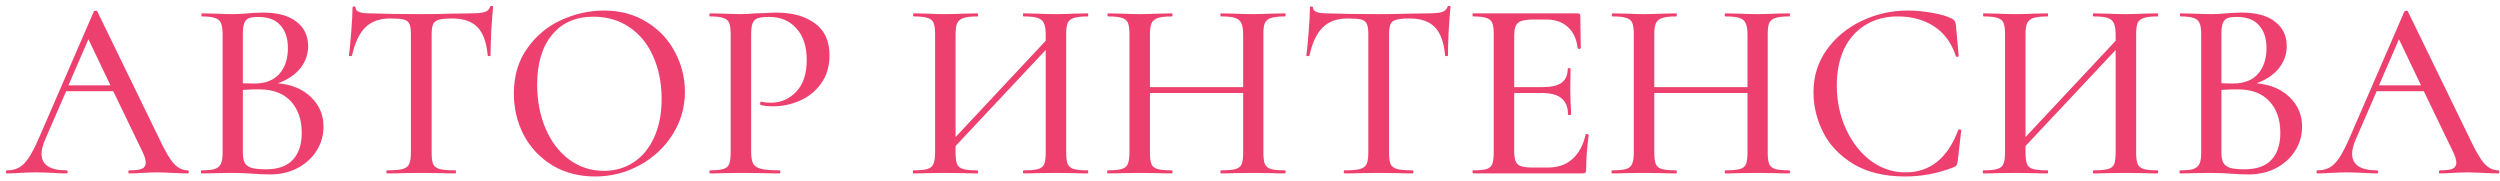 <?xml version="1.0" encoding="UTF-8"?> <svg xmlns="http://www.w3.org/2000/svg" width="346" height="25" viewBox="0 0 346 25" fill="none"><path d="M25.987 23.575C26.081 23.575 26.128 23.646 26.128 23.787C26.128 23.929 26.081 24 25.987 24C25.538 24 24.817 23.976 23.825 23.929C22.88 23.882 22.183 23.858 21.734 23.858C21.19 23.858 20.517 23.882 19.714 23.929C18.91 23.976 18.308 24 17.906 24C17.811 24 17.764 23.929 17.764 23.787C17.764 23.646 17.811 23.575 17.906 23.575C18.709 23.575 19.288 23.504 19.643 23.362C19.997 23.197 20.174 22.913 20.174 22.512C20.174 22.11 19.997 21.555 19.643 20.846L15.673 12.623H9.152L6.246 19.322C5.915 20.102 5.75 20.751 5.75 21.271C5.75 22.807 6.896 23.575 9.187 23.575C9.306 23.575 9.365 23.646 9.365 23.787C9.365 23.929 9.306 24 9.187 24C8.762 24 8.148 23.976 7.344 23.929C6.447 23.882 5.667 23.858 5.005 23.858C4.391 23.858 3.659 23.882 2.808 23.929C2.052 23.976 1.438 24 0.965 24C0.87 24 0.823 23.929 0.823 23.787C0.823 23.646 0.87 23.575 0.965 23.575C1.627 23.575 2.182 23.445 2.631 23.185C3.103 22.925 3.552 22.476 3.978 21.838C4.403 21.2 4.887 20.255 5.431 19.003L12.98 1.601C13.003 1.53 13.086 1.495 13.228 1.495C13.37 1.471 13.452 1.506 13.476 1.601L22.017 19.145C22.821 20.869 23.506 22.039 24.073 22.653C24.64 23.268 25.278 23.575 25.987 23.575ZM9.471 11.808H15.283L12.235 5.429L9.471 11.808Z" fill="#EE406E"></path><path d="M38.464 11.525C40.354 11.69 41.878 12.328 43.036 13.438C44.194 14.549 44.773 15.908 44.773 17.514C44.773 18.767 44.442 19.901 43.78 20.917C43.142 21.909 42.256 22.701 41.122 23.291C40.012 23.858 38.759 24.142 37.365 24.142C36.609 24.142 35.782 24.106 34.885 24.035C34.554 24.012 34.164 23.988 33.715 23.965C33.266 23.941 32.758 23.929 32.191 23.929L29.71 23.965C29.261 23.988 28.659 24 27.902 24C27.832 24 27.796 23.929 27.796 23.787C27.796 23.646 27.832 23.575 27.902 23.575C28.73 23.575 29.332 23.516 29.71 23.398C30.112 23.256 30.395 23.02 30.561 22.689C30.726 22.358 30.809 21.838 30.809 21.129V4.72C30.809 4.011 30.726 3.491 30.561 3.16C30.419 2.83 30.147 2.605 29.745 2.487C29.367 2.345 28.765 2.274 27.938 2.274C27.891 2.274 27.867 2.204 27.867 2.062C27.867 1.92 27.891 1.849 27.938 1.849L29.71 1.885C30.75 1.932 31.577 1.955 32.191 1.955C32.829 1.955 33.526 1.92 34.282 1.849C34.542 1.825 34.849 1.802 35.203 1.778C35.581 1.755 35.983 1.743 36.408 1.743C38.441 1.743 39.988 2.168 41.051 3.019C42.115 3.846 42.646 4.968 42.646 6.386C42.646 7.52 42.28 8.548 41.547 9.469C40.815 10.367 39.787 11.052 38.464 11.525ZM35.735 2.345C35.168 2.345 34.731 2.404 34.424 2.522C34.14 2.641 33.928 2.877 33.786 3.231C33.668 3.562 33.609 4.082 33.609 4.791V11.525L35.168 11.56C36.727 11.56 37.897 11.111 38.677 10.213C39.456 9.315 39.846 8.134 39.846 6.669C39.846 5.322 39.504 4.271 38.819 3.515C38.157 2.735 37.129 2.345 35.735 2.345ZM36.798 23.433C38.476 23.433 39.716 22.996 40.52 22.122C41.347 21.247 41.76 19.995 41.76 18.365C41.76 16.569 41.264 15.128 40.272 14.041C39.279 12.954 37.873 12.399 36.054 12.375C35.416 12.352 34.601 12.375 33.609 12.446V21.129C33.609 21.72 33.691 22.181 33.857 22.512C34.022 22.819 34.329 23.055 34.778 23.22C35.227 23.362 35.901 23.433 36.798 23.433Z" fill="#EE406E"></path><path d="M53.998 2.558C52.534 2.558 51.388 2.971 50.561 3.798C49.734 4.602 49.119 5.901 48.718 7.697C48.694 7.744 48.611 7.768 48.47 7.768C48.352 7.768 48.292 7.744 48.292 7.697C48.387 7.012 48.493 5.925 48.611 4.436C48.73 2.948 48.789 1.825 48.789 1.069C48.789 0.951 48.859 0.892 49.001 0.892C49.143 0.892 49.214 0.951 49.214 1.069C49.214 1.589 49.864 1.849 51.163 1.849C53.172 1.92 55.546 1.955 58.287 1.955C59.681 1.955 61.158 1.932 62.717 1.885L65.127 1.849C66.001 1.849 66.639 1.79 67.041 1.672C67.443 1.554 67.703 1.317 67.821 0.963C67.844 0.869 67.915 0.821 68.033 0.821C68.175 0.821 68.246 0.869 68.246 0.963C68.175 1.625 68.093 2.688 67.998 4.153C67.927 5.618 67.892 6.799 67.892 7.697C67.892 7.744 67.821 7.768 67.679 7.768C67.561 7.768 67.502 7.744 67.502 7.697C67.336 5.878 66.864 4.566 66.084 3.763C65.304 2.96 64.147 2.558 62.611 2.558C61.737 2.558 61.111 2.617 60.732 2.735C60.354 2.83 60.094 3.03 59.953 3.338C59.811 3.621 59.74 4.106 59.74 4.791V21.129C59.74 21.862 59.811 22.393 59.953 22.724C60.118 23.055 60.425 23.279 60.874 23.398C61.323 23.516 62.044 23.575 63.036 23.575C63.083 23.575 63.107 23.646 63.107 23.787C63.107 23.929 63.083 24 63.036 24C62.209 24 61.559 23.988 61.087 23.965L58.287 23.929L55.558 23.965C55.085 23.988 54.424 24 53.573 24C53.502 24 53.467 23.929 53.467 23.787C53.467 23.646 53.502 23.575 53.573 23.575C54.542 23.575 55.251 23.516 55.7 23.398C56.149 23.279 56.456 23.055 56.621 22.724C56.787 22.37 56.869 21.838 56.869 21.129V4.72C56.869 4.058 56.798 3.586 56.657 3.302C56.515 2.995 56.255 2.794 55.877 2.7C55.499 2.605 54.873 2.558 53.998 2.558Z" fill="#EE406E"></path><path d="M82.353 24.425C80.156 24.425 78.195 23.917 76.47 22.901C74.769 21.862 73.446 20.468 72.501 18.719C71.579 16.947 71.118 15.021 71.118 12.942C71.118 10.509 71.733 8.429 72.961 6.705C74.19 4.956 75.761 3.645 77.675 2.771C79.613 1.896 81.585 1.459 83.594 1.459C85.838 1.459 87.811 1.991 89.513 3.054C91.214 4.094 92.513 5.476 93.411 7.201C94.333 8.926 94.793 10.757 94.793 12.694C94.793 14.844 94.226 16.817 93.092 18.613C91.958 20.409 90.434 21.826 88.52 22.866C86.63 23.905 84.574 24.425 82.353 24.425ZM83.594 23.646C85.106 23.646 86.465 23.256 87.67 22.476C88.875 21.696 89.82 20.562 90.505 19.074C91.214 17.561 91.568 15.766 91.568 13.687C91.568 11.489 91.178 9.528 90.399 7.803C89.643 6.078 88.544 4.732 87.103 3.763C85.685 2.794 84.031 2.31 82.141 2.31C79.683 2.31 77.77 3.149 76.399 4.826C75.029 6.48 74.344 8.772 74.344 11.702C74.344 13.947 74.734 15.979 75.513 17.798C76.293 19.617 77.38 21.047 78.774 22.086C80.192 23.126 81.798 23.646 83.594 23.646Z" fill="#EE406E"></path><path d="M103.959 20.988C103.959 21.744 104.054 22.299 104.243 22.653C104.432 22.984 104.786 23.22 105.306 23.362C105.85 23.504 106.712 23.575 107.893 23.575C107.964 23.575 108 23.646 108 23.787C108 23.929 107.964 24 107.893 24C106.925 24 106.169 23.988 105.625 23.965L102.542 23.929L100.096 23.965C99.647 23.988 99.033 24 98.253 24C98.206 24 98.183 23.929 98.183 23.787C98.183 23.646 98.206 23.575 98.253 23.575C99.104 23.575 99.718 23.516 100.096 23.398C100.498 23.279 100.77 23.055 100.912 22.724C101.053 22.37 101.124 21.838 101.124 21.129V4.72C101.124 4.011 101.053 3.491 100.912 3.16C100.77 2.83 100.498 2.605 100.096 2.487C99.718 2.345 99.104 2.274 98.253 2.274C98.206 2.274 98.183 2.204 98.183 2.062C98.183 1.92 98.206 1.849 98.253 1.849L100.096 1.885C101.089 1.932 101.892 1.955 102.506 1.955C103.073 1.955 103.747 1.92 104.527 1.849C104.81 1.849 105.247 1.837 105.838 1.814C106.452 1.766 106.984 1.743 107.433 1.743C109.654 1.743 111.438 2.239 112.784 3.231C114.131 4.2 114.805 5.677 114.805 7.662C114.805 9.197 114.415 10.497 113.635 11.56C112.879 12.623 111.898 13.415 110.693 13.935C109.512 14.454 108.283 14.714 107.007 14.714C106.322 14.714 105.755 14.655 105.306 14.537C105.235 14.537 105.2 14.478 105.2 14.36C105.2 14.289 105.212 14.218 105.235 14.147C105.283 14.076 105.33 14.053 105.377 14.076C105.755 14.171 106.18 14.218 106.653 14.218C108.047 14.218 109.228 13.71 110.197 12.694C111.166 11.678 111.65 10.213 111.65 8.299C111.65 6.433 111.178 4.98 110.233 3.94C109.288 2.877 108.035 2.345 106.476 2.345C105.767 2.345 105.235 2.404 104.881 2.522C104.55 2.617 104.314 2.841 104.172 3.196C104.03 3.527 103.959 4.058 103.959 4.791V20.988Z" fill="#EE406E"></path><path d="M150.539 23.575C150.587 23.575 150.61 23.646 150.61 23.787C150.61 23.929 150.587 24 150.539 24C149.76 24 149.145 23.988 148.696 23.965L146.145 23.929L143.38 23.965C142.955 23.988 142.388 24 141.679 24C141.608 24 141.573 23.929 141.573 23.787C141.573 23.646 141.608 23.575 141.679 23.575C142.577 23.575 143.238 23.516 143.664 23.398C144.089 23.279 144.373 23.055 144.514 22.724C144.656 22.37 144.727 21.838 144.727 21.129V6.917L132.252 20.208V21.129C132.252 21.838 132.322 22.37 132.464 22.724C132.606 23.055 132.889 23.279 133.315 23.398C133.74 23.516 134.402 23.575 135.299 23.575C135.347 23.575 135.37 23.646 135.37 23.787C135.37 23.929 135.347 24 135.299 24C134.543 24 133.941 23.988 133.492 23.965L130.763 23.929L128.247 23.965C127.798 23.988 127.183 24 126.404 24C126.356 24 126.333 23.929 126.333 23.787C126.333 23.646 126.356 23.575 126.404 23.575C127.278 23.575 127.916 23.516 128.317 23.398C128.743 23.279 129.026 23.055 129.168 22.724C129.333 22.37 129.416 21.838 129.416 21.129V4.72C129.416 4.011 129.345 3.491 129.204 3.16C129.062 2.83 128.79 2.605 128.388 2.487C127.987 2.345 127.349 2.274 126.475 2.274C126.404 2.274 126.368 2.204 126.368 2.062C126.368 1.92 126.404 1.849 126.475 1.849L128.282 1.885C129.274 1.932 130.101 1.955 130.763 1.955C131.519 1.955 132.441 1.932 133.527 1.885L135.299 1.849C135.347 1.849 135.37 1.92 135.37 2.062C135.37 2.204 135.347 2.274 135.299 2.274C134.425 2.274 133.775 2.345 133.35 2.487C132.925 2.629 132.63 2.877 132.464 3.231C132.322 3.562 132.252 4.082 132.252 4.791V18.967L144.727 5.641V4.791C144.727 4.082 144.644 3.562 144.479 3.231C144.337 2.877 144.054 2.629 143.628 2.487C143.227 2.345 142.577 2.274 141.679 2.274C141.608 2.274 141.573 2.204 141.573 2.062C141.573 1.92 141.608 1.849 141.679 1.849L143.38 1.885C144.467 1.932 145.389 1.955 146.145 1.955C146.806 1.955 147.657 1.932 148.696 1.885L150.539 1.849C150.587 1.849 150.61 1.92 150.61 2.062C150.61 2.204 150.587 2.274 150.539 2.274C149.665 2.274 149.027 2.345 148.625 2.487C148.224 2.605 147.94 2.83 147.775 3.16C147.633 3.491 147.562 4.011 147.562 4.72V21.129C147.562 21.838 147.633 22.37 147.775 22.724C147.94 23.055 148.224 23.279 148.625 23.398C149.027 23.516 149.665 23.575 150.539 23.575Z" fill="#EE406E"></path><path d="M177.83 23.575C177.901 23.575 177.936 23.646 177.936 23.787C177.936 23.929 177.901 24 177.83 24C177.074 24 176.472 23.988 176.023 23.965L173.471 23.929L170.671 23.965C170.269 23.988 169.714 24 169.005 24C168.934 24 168.899 23.929 168.899 23.787C168.899 23.646 168.934 23.575 169.005 23.575C169.903 23.575 170.565 23.516 170.99 23.398C171.415 23.279 171.699 23.055 171.841 22.724C171.982 22.37 172.053 21.838 172.053 21.129V12.871H159.152V21.129C159.152 21.838 159.223 22.37 159.365 22.724C159.507 23.055 159.79 23.279 160.216 23.398C160.641 23.516 161.303 23.575 162.2 23.575C162.248 23.575 162.271 23.646 162.271 23.787C162.271 23.929 162.248 24 162.2 24C161.444 24 160.842 23.988 160.393 23.965L157.664 23.929L155.148 23.965C154.699 23.988 154.084 24 153.305 24C153.257 24 153.234 23.929 153.234 23.787C153.234 23.646 153.257 23.575 153.305 23.575C154.179 23.575 154.817 23.516 155.218 23.398C155.644 23.279 155.927 23.055 156.069 22.724C156.234 22.37 156.317 21.838 156.317 21.129V4.72C156.317 4.011 156.246 3.491 156.104 3.16C155.963 2.83 155.691 2.605 155.289 2.487C154.888 2.345 154.25 2.274 153.375 2.274C153.305 2.274 153.269 2.204 153.269 2.062C153.269 1.92 153.305 1.849 153.375 1.849L155.183 1.885C156.175 1.932 157.002 1.955 157.664 1.955C158.42 1.955 159.341 1.932 160.428 1.885L162.2 1.849C162.248 1.849 162.271 1.92 162.271 2.062C162.271 2.204 162.248 2.274 162.2 2.274C161.326 2.274 160.676 2.345 160.251 2.487C159.826 2.629 159.53 2.877 159.365 3.231C159.223 3.562 159.152 4.082 159.152 4.791V12.056H172.053V4.791C172.053 4.082 171.97 3.562 171.805 3.231C171.663 2.877 171.38 2.629 170.954 2.487C170.553 2.345 169.903 2.274 169.005 2.274C168.934 2.274 168.899 2.204 168.899 2.062C168.899 1.92 168.934 1.849 169.005 1.849L170.671 1.885C171.758 1.932 172.691 1.955 173.471 1.955C174.132 1.955 174.983 1.932 176.023 1.885L177.83 1.849C177.901 1.849 177.936 1.92 177.936 2.062C177.936 2.204 177.901 2.274 177.83 2.274C176.956 2.274 176.318 2.345 175.916 2.487C175.515 2.605 175.231 2.83 175.066 3.16C174.924 3.491 174.853 4.011 174.853 4.72V21.129C174.853 21.838 174.924 22.37 175.066 22.724C175.231 23.055 175.515 23.279 175.916 23.398C176.318 23.516 176.956 23.575 177.83 23.575Z" fill="#EE406E"></path><path d="M186.504 2.558C185.039 2.558 183.893 2.971 183.066 3.798C182.239 4.602 181.625 5.901 181.223 7.697C181.2 7.744 181.117 7.768 180.975 7.768C180.857 7.768 180.798 7.744 180.798 7.697C180.893 7.012 180.999 5.925 181.117 4.436C181.235 2.948 181.294 1.825 181.294 1.069C181.294 0.951 181.365 0.892 181.507 0.892C181.649 0.892 181.72 0.951 181.72 1.069C181.72 1.589 182.369 1.849 183.669 1.849C185.677 1.92 188.052 1.955 190.793 1.955C192.187 1.955 193.663 1.932 195.223 1.885L197.633 1.849C198.507 1.849 199.145 1.79 199.547 1.672C199.948 1.554 200.208 1.317 200.326 0.963C200.35 0.869 200.421 0.821 200.539 0.821C200.681 0.821 200.752 0.869 200.752 0.963C200.681 1.625 200.598 2.688 200.504 4.153C200.433 5.618 200.397 6.799 200.397 7.697C200.397 7.744 200.326 7.768 200.185 7.768C200.066 7.768 200.007 7.744 200.007 7.697C199.842 5.878 199.369 4.566 198.59 3.763C197.81 2.96 196.652 2.558 195.116 2.558C194.242 2.558 193.616 2.617 193.238 2.735C192.86 2.83 192.6 3.03 192.458 3.338C192.317 3.621 192.246 4.106 192.246 4.791V21.129C192.246 21.862 192.317 22.393 192.458 22.724C192.624 23.055 192.931 23.279 193.38 23.398C193.829 23.516 194.549 23.575 195.542 23.575C195.589 23.575 195.613 23.646 195.613 23.787C195.613 23.929 195.589 24 195.542 24C194.715 24 194.065 23.988 193.592 23.965L190.793 23.929L188.064 23.965C187.591 23.988 186.929 24 186.079 24C186.008 24 185.973 23.929 185.973 23.787C185.973 23.646 186.008 23.575 186.079 23.575C187.048 23.575 187.756 23.516 188.205 23.398C188.654 23.279 188.961 23.055 189.127 22.724C189.292 22.37 189.375 21.838 189.375 21.129V4.72C189.375 4.058 189.304 3.586 189.162 3.302C189.021 2.995 188.761 2.794 188.383 2.7C188.005 2.605 187.378 2.558 186.504 2.558Z" fill="#EE406E"></path><path d="M219.455 18.613C219.455 18.566 219.502 18.542 219.597 18.542C219.667 18.542 219.727 18.566 219.774 18.613C219.845 18.637 219.88 18.66 219.88 18.684C219.644 20.385 219.526 21.98 219.526 23.468C219.526 23.657 219.49 23.799 219.419 23.894C219.349 23.965 219.207 24 218.994 24H203.896C203.825 24 203.79 23.929 203.79 23.787C203.79 23.646 203.825 23.575 203.896 23.575C204.747 23.575 205.361 23.516 205.739 23.398C206.117 23.279 206.377 23.055 206.519 22.724C206.66 22.37 206.731 21.838 206.731 21.129V4.72C206.731 4.011 206.66 3.491 206.519 3.16C206.377 2.83 206.105 2.605 205.704 2.487C205.325 2.345 204.723 2.274 203.896 2.274C203.825 2.274 203.79 2.204 203.79 2.062C203.79 1.92 203.825 1.849 203.896 1.849H218.356C218.592 1.849 218.711 1.955 218.711 2.168L218.781 6.634C218.781 6.705 218.711 6.752 218.569 6.775C218.451 6.775 218.38 6.74 218.356 6.669C218.191 5.37 217.73 4.389 216.974 3.727C216.218 3.042 215.225 2.7 213.997 2.7H212.189C211.15 2.7 210.453 2.853 210.098 3.16C209.744 3.444 209.567 4.011 209.567 4.862V12.056H213.465C214.67 12.056 215.556 11.855 216.123 11.454C216.69 11.028 216.974 10.379 216.974 9.504C216.974 9.457 217.033 9.434 217.151 9.434C217.293 9.434 217.364 9.457 217.364 9.504L217.328 12.482L217.364 14.076C217.411 14.832 217.435 15.423 217.435 15.848C217.435 15.896 217.364 15.919 217.222 15.919C217.08 15.919 217.009 15.896 217.009 15.848C217.009 14.832 216.714 14.088 216.123 13.616C215.556 13.12 214.635 12.871 213.359 12.871H209.567V20.988C209.567 21.838 209.72 22.417 210.027 22.724C210.358 23.031 211.008 23.185 211.977 23.185H214.28C215.627 23.185 216.738 22.795 217.612 22.015C218.51 21.212 219.124 20.078 219.455 18.613Z" fill="#EE406E"></path><path d="M247.631 23.575C247.701 23.575 247.737 23.646 247.737 23.787C247.737 23.929 247.701 24 247.631 24C246.874 24 246.272 23.988 245.823 23.965L243.271 23.929L240.471 23.965C240.07 23.988 239.514 24 238.806 24C238.735 24 238.699 23.929 238.699 23.787C238.699 23.646 238.735 23.575 238.806 23.575C239.703 23.575 240.365 23.516 240.79 23.398C241.216 23.279 241.499 23.055 241.641 22.724C241.783 22.37 241.854 21.838 241.854 21.129V12.871H228.953V21.129C228.953 21.838 229.024 22.37 229.166 22.724C229.307 23.055 229.591 23.279 230.016 23.398C230.441 23.516 231.103 23.575 232.001 23.575C232.048 23.575 232.072 23.646 232.072 23.787C232.072 23.929 232.048 24 232.001 24C231.245 24 230.642 23.988 230.193 23.965L227.464 23.929L224.948 23.965C224.499 23.988 223.885 24 223.105 24C223.058 24 223.034 23.929 223.034 23.787C223.034 23.646 223.058 23.575 223.105 23.575C223.979 23.575 224.617 23.516 225.019 23.398C225.444 23.279 225.728 23.055 225.869 22.724C226.035 22.37 226.118 21.838 226.118 21.129V4.72C226.118 4.011 226.047 3.491 225.905 3.16C225.763 2.83 225.491 2.605 225.09 2.487C224.688 2.345 224.05 2.274 223.176 2.274C223.105 2.274 223.07 2.204 223.07 2.062C223.07 1.92 223.105 1.849 223.176 1.849L224.983 1.885C225.976 1.932 226.803 1.955 227.464 1.955C228.22 1.955 229.142 1.932 230.229 1.885L232.001 1.849C232.048 1.849 232.072 1.92 232.072 2.062C232.072 2.204 232.048 2.274 232.001 2.274C231.127 2.274 230.477 2.345 230.052 2.487C229.626 2.629 229.331 2.877 229.166 3.231C229.024 3.562 228.953 4.082 228.953 4.791V12.056H241.854V4.791C241.854 4.082 241.771 3.562 241.606 3.231C241.464 2.877 241.18 2.629 240.755 2.487C240.353 2.345 239.703 2.274 238.806 2.274C238.735 2.274 238.699 2.204 238.699 2.062C238.699 1.92 238.735 1.849 238.806 1.849L240.471 1.885C241.558 1.932 242.492 1.955 243.271 1.955C243.933 1.955 244.783 1.932 245.823 1.885L247.631 1.849C247.701 1.849 247.737 1.92 247.737 2.062C247.737 2.204 247.701 2.274 247.631 2.274C246.756 2.274 246.118 2.345 245.717 2.487C245.315 2.605 245.032 2.83 244.866 3.16C244.724 3.491 244.653 4.011 244.653 4.72V21.129C244.653 21.838 244.724 22.37 244.866 22.724C245.032 23.055 245.315 23.279 245.717 23.398C246.118 23.516 246.756 23.575 247.631 23.575Z" fill="#EE406E"></path><path d="M264.031 1.459C265.118 1.459 266.24 1.566 267.398 1.778C268.556 1.967 269.477 2.239 270.162 2.593C270.351 2.688 270.469 2.794 270.517 2.912C270.588 3.007 270.647 3.184 270.694 3.444L271.084 7.732C271.084 7.803 271.025 7.851 270.907 7.874C270.788 7.874 270.718 7.839 270.694 7.768C270.08 5.925 269.075 4.554 267.681 3.657C266.287 2.735 264.61 2.274 262.649 2.274C260.924 2.274 259.423 2.676 258.148 3.479C256.872 4.259 255.891 5.37 255.206 6.811C254.544 8.252 254.214 9.918 254.214 11.808C254.214 14.005 254.639 16.026 255.489 17.869C256.34 19.712 257.486 21.177 258.927 22.263C260.392 23.327 261.987 23.858 263.712 23.858C267.114 23.858 269.548 21.909 271.013 18.01C271.013 17.939 271.06 17.904 271.155 17.904C271.225 17.904 271.285 17.916 271.332 17.939C271.403 17.963 271.438 17.999 271.438 18.046L270.942 22.334C270.895 22.618 270.836 22.807 270.765 22.901C270.718 22.972 270.588 23.055 270.375 23.149C268.201 24 265.98 24.425 263.712 24.425C260.853 24.425 258.467 23.858 256.553 22.724C254.639 21.566 253.233 20.102 252.335 18.329C251.437 16.557 250.988 14.703 250.988 12.765C250.988 10.568 251.591 8.618 252.796 6.917C254.025 5.192 255.631 3.857 257.616 2.912C259.624 1.944 261.763 1.459 264.031 1.459Z" fill="#EE406E"></path><path d="M298.62 23.575C298.667 23.575 298.691 23.646 298.691 23.787C298.691 23.929 298.667 24 298.62 24C297.84 24 297.226 23.988 296.777 23.965L294.225 23.929L291.461 23.965C291.035 23.988 290.468 24 289.759 24C289.689 24 289.653 23.929 289.653 23.787C289.653 23.646 289.689 23.575 289.759 23.575C290.657 23.575 291.319 23.516 291.744 23.398C292.17 23.279 292.453 23.055 292.595 22.724C292.737 22.37 292.807 21.838 292.807 21.129V6.917L280.332 20.208V21.129C280.332 21.838 280.403 22.37 280.545 22.724C280.686 23.055 280.97 23.279 281.395 23.398C281.821 23.516 282.482 23.575 283.38 23.575C283.427 23.575 283.451 23.646 283.451 23.787C283.451 23.929 283.427 24 283.38 24C282.624 24 282.021 23.988 281.572 23.965L278.843 23.929L276.327 23.965C275.878 23.988 275.264 24 274.484 24C274.437 24 274.413 23.929 274.413 23.787C274.413 23.646 274.437 23.575 274.484 23.575C275.358 23.575 275.996 23.516 276.398 23.398C276.823 23.279 277.107 23.055 277.249 22.724C277.414 22.37 277.497 21.838 277.497 21.129V4.72C277.497 4.011 277.426 3.491 277.284 3.16C277.142 2.83 276.871 2.605 276.469 2.487C276.067 2.345 275.429 2.274 274.555 2.274C274.484 2.274 274.449 2.204 274.449 2.062C274.449 1.92 274.484 1.849 274.555 1.849L276.363 1.885C277.355 1.932 278.182 1.955 278.843 1.955C279.6 1.955 280.521 1.932 281.608 1.885L283.38 1.849C283.427 1.849 283.451 1.92 283.451 2.062C283.451 2.204 283.427 2.274 283.38 2.274C282.506 2.274 281.856 2.345 281.431 2.487C281.005 2.629 280.71 2.877 280.545 3.231C280.403 3.562 280.332 4.082 280.332 4.791V18.967L292.807 5.641V4.791C292.807 4.082 292.725 3.562 292.559 3.231C292.418 2.877 292.134 2.629 291.709 2.487C291.307 2.345 290.657 2.274 289.759 2.274C289.689 2.274 289.653 2.204 289.653 2.062C289.653 1.92 289.689 1.849 289.759 1.849L291.461 1.885C292.548 1.932 293.469 1.955 294.225 1.955C294.887 1.955 295.737 1.932 296.777 1.885L298.62 1.849C298.667 1.849 298.691 1.92 298.691 2.062C298.691 2.204 298.667 2.274 298.62 2.274C297.746 2.274 297.108 2.345 296.706 2.487C296.304 2.605 296.021 2.83 295.855 3.16C295.714 3.491 295.643 4.011 295.643 4.72V21.129C295.643 21.838 295.714 22.37 295.855 22.724C296.021 23.055 296.304 23.279 296.706 23.398C297.108 23.516 297.746 23.575 298.62 23.575Z" fill="#EE406E"></path><path d="M312.301 11.525C314.191 11.69 315.715 12.328 316.873 13.438C318.031 14.549 318.61 15.908 318.61 17.514C318.61 18.767 318.279 19.901 317.617 20.917C316.979 21.909 316.093 22.701 314.959 23.291C313.849 23.858 312.596 24.142 311.202 24.142C310.446 24.142 309.619 24.106 308.722 24.035C308.391 24.012 308.001 23.988 307.552 23.965C307.103 23.941 306.595 23.929 306.028 23.929L303.547 23.965C303.098 23.988 302.496 24 301.74 24C301.669 24 301.633 23.929 301.633 23.787C301.633 23.646 301.669 23.575 301.74 23.575C302.567 23.575 303.169 23.516 303.547 23.398C303.949 23.256 304.232 23.02 304.398 22.689C304.563 22.358 304.646 21.838 304.646 21.129V4.72C304.646 4.011 304.563 3.491 304.398 3.16C304.256 2.83 303.984 2.605 303.583 2.487C303.204 2.345 302.602 2.274 301.775 2.274C301.728 2.274 301.704 2.204 301.704 2.062C301.704 1.92 301.728 1.849 301.775 1.849L303.547 1.885C304.587 1.932 305.414 1.955 306.028 1.955C306.666 1.955 307.363 1.92 308.119 1.849C308.379 1.825 308.686 1.802 309.04 1.778C309.419 1.755 309.82 1.743 310.246 1.743C312.277 1.743 313.825 2.168 314.888 3.019C315.952 3.846 316.483 4.968 316.483 6.386C316.483 7.52 316.117 8.548 315.385 9.469C314.652 10.367 313.624 11.052 312.301 11.525ZM309.572 2.345C309.005 2.345 308.568 2.404 308.261 2.522C307.977 2.641 307.765 2.877 307.623 3.231C307.505 3.562 307.446 4.082 307.446 4.791V11.525L309.005 11.56C310.564 11.56 311.734 11.111 312.514 10.213C313.293 9.315 313.683 8.134 313.683 6.669C313.683 5.322 313.341 4.271 312.656 3.515C311.994 2.735 310.966 2.345 309.572 2.345ZM310.635 23.433C312.313 23.433 313.553 22.996 314.357 22.122C315.184 21.247 315.597 19.995 315.597 18.365C315.597 16.569 315.101 15.128 314.109 14.041C313.116 12.954 311.71 12.399 309.891 12.375C309.253 12.352 308.438 12.375 307.446 12.446V21.129C307.446 21.72 307.528 22.181 307.694 22.512C307.859 22.819 308.166 23.055 308.615 23.22C309.064 23.362 309.738 23.433 310.635 23.433Z" fill="#EE406E"></path><path d="M345.769 23.575C345.863 23.575 345.911 23.646 345.911 23.787C345.911 23.929 345.863 24 345.769 24C345.32 24 344.599 23.976 343.607 23.929C342.662 23.882 341.965 23.858 341.516 23.858C340.973 23.858 340.299 23.882 339.496 23.929C338.692 23.976 338.09 24 337.688 24C337.594 24 337.547 23.929 337.547 23.787C337.547 23.646 337.594 23.575 337.688 23.575C338.492 23.575 339.071 23.504 339.425 23.362C339.779 23.197 339.957 22.913 339.957 22.512C339.957 22.11 339.779 21.555 339.425 20.846L335.456 12.623H328.934L326.028 19.322C325.697 20.102 325.532 20.751 325.532 21.271C325.532 22.807 326.678 23.575 328.97 23.575C329.088 23.575 329.147 23.646 329.147 23.787C329.147 23.929 329.088 24 328.97 24C328.544 24 327.93 23.976 327.127 23.929C326.229 23.882 325.449 23.858 324.788 23.858C324.173 23.858 323.441 23.882 322.59 23.929C321.834 23.976 321.22 24 320.747 24C320.653 24 320.605 23.929 320.605 23.787C320.605 23.646 320.653 23.575 320.747 23.575C321.409 23.575 321.964 23.445 322.413 23.185C322.886 22.925 323.334 22.476 323.76 21.838C324.185 21.2 324.669 20.255 325.213 19.003L332.762 1.601C332.786 1.53 332.868 1.495 333.01 1.495C333.152 1.471 333.234 1.506 333.258 1.601L341.8 19.145C342.603 20.869 343.288 22.039 343.855 22.653C344.422 23.268 345.06 23.575 345.769 23.575ZM329.253 11.808H335.066L332.018 5.429L329.253 11.808Z" fill="#EE406E"></path></svg> 